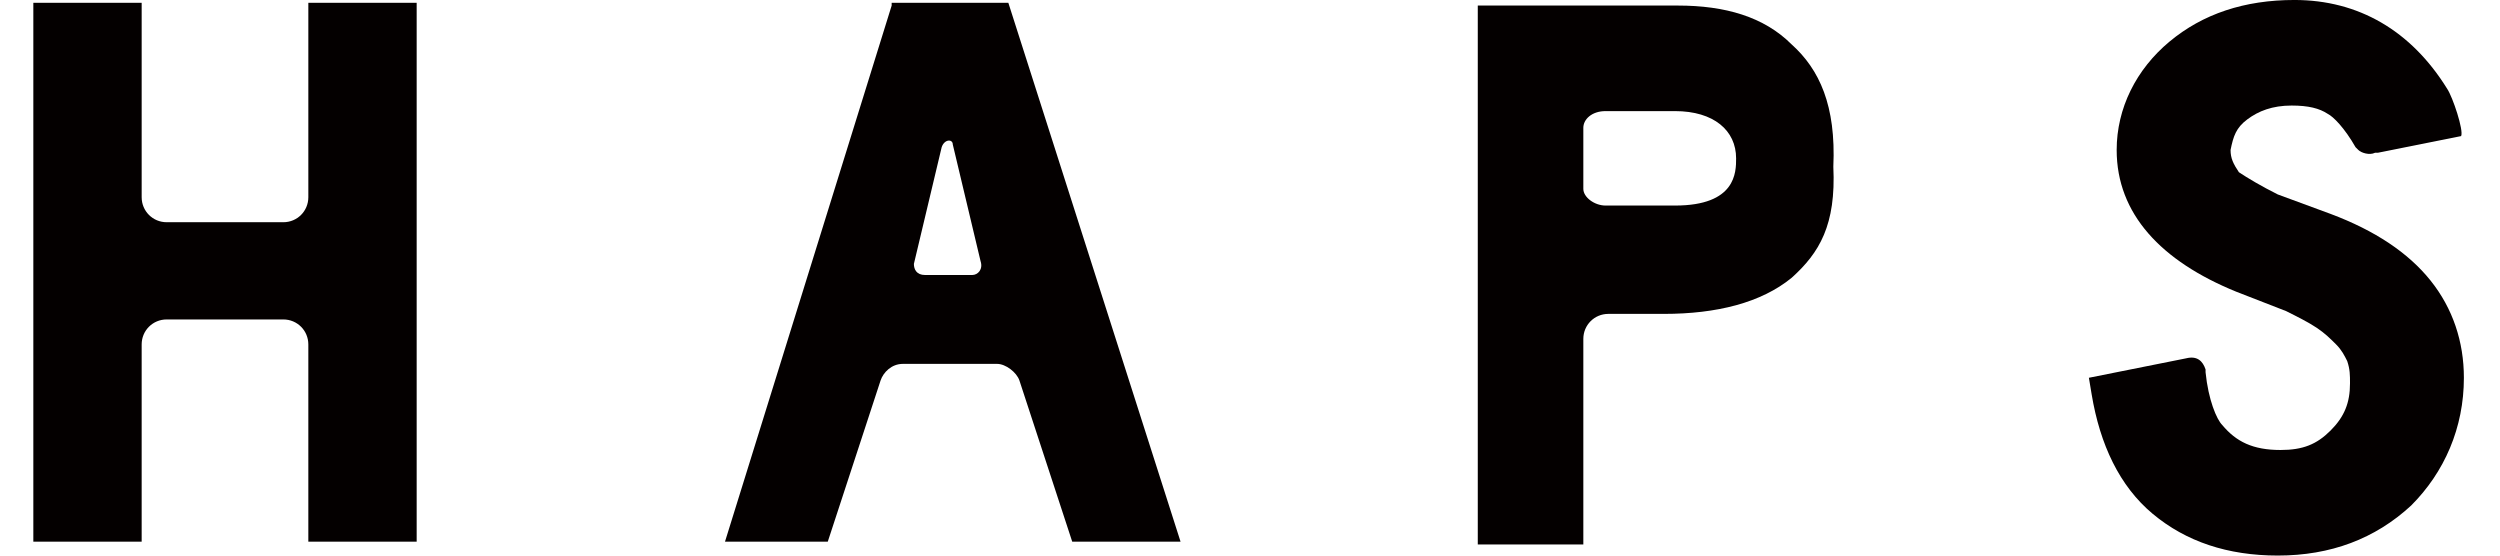 <?xml version="1.0" encoding="utf-8"?>
<!-- Generator: Adobe Illustrator 21.0.0, SVG Export Plug-In . SVG Version: 6.00 Build 0)  -->
<svg version="1.1" id="レイヤー_1" xmlns="http://www.w3.org/2000/svg" xmlns:xlink="http://www.w3.org/1999/xlink" x="0px"
	 y="0px" viewBox="0 0 90 20" style="enable-background:new 0 0 90 20;" xml:space="preserve">
<style type="text/css">
	.st0{fill:#040000;}
</style>
<g>
	<path class="st0" d="M82,20c-1.8,0-3.3-0.5-4.5-1.5c-1.2-1-1.9-2.5-2.2-4.3l-0.1-0.6l3.5-0.7c0.4-0.1,0.6,0.1,0.7,0.4l0,0.1
		c0.1,1,0.4,1.7,0.6,1.9c0.5,0.6,1.1,0.9,2.1,0.9c0.8,0,1.3-0.2,1.8-0.7c0.5-0.5,0.7-1,0.7-1.7c0-0.3,0-0.5-0.1-0.8
		c-0.1-0.2-0.2-0.4-0.4-0.6c-0.2-0.2-0.4-0.4-0.7-0.6c-0.3-0.2-0.7-0.4-1.1-0.6l-1.8-0.7c-2.7-1.1-4.3-2.8-4.3-5.1c0,0,0,0,0,0v0
		c0-1.5,0.7-2.9,1.9-3.9c1.2-1,2.7-1.5,4.5-1.5c0,0,0,0,0,0c0,0,0,0,0,0c2.3,0,4.2,1.1,5.5,3.2c0.2,0.3,0.6,1.5,0.5,1.7l-3,0.6
		l-0.1,0c-0.2,0.1-0.5,0-0.6-0.1l-0.1-0.1c-0.4-0.7-0.8-1.1-1-1.2c-0.3-0.2-0.7-0.3-1.3-0.3c-0.7,0-1.2,0.2-1.6,0.5
		c-0.4,0.3-0.5,0.6-0.6,1.1c0,0.3,0.1,0.5,0.3,0.8C80.9,6.4,81.4,6.7,82,7l1.9,0.7c1.6,0.6,2.8,1.4,3.6,2.4c0.8,1,1.2,2.2,1.2,3.5h0
		l0,0c0,0,0,0,0,0c0,1.8-0.7,3.4-1.9,4.6C85.5,19.4,83.9,20,82,20"/>
	<path class="st0" d="M57,4.6C57,4.3,57.3,4,57.8,4h2.5c1.4,0,2.2,0.7,2.2,1.7c0,0.5,0,1.7-2.2,1.7h-2.5c-0.4,0-0.8-0.3-0.8-0.6V4.6
		z M64.5,1.6c-1-1-2.4-1.4-4.1-1.4h-7.2v19.4H57v-7.4c0-0.5,0.4-0.9,0.9-0.9h2c1.9,0,3.5-0.4,4.6-1.3c1-0.9,1.6-1.9,1.5-4
		C66.1,3.8,65.5,2.5,64.5,1.6"/>
	<path class="st0" d="M10.2,11.5c0.5,0,0.9,0.4,0.9,0.9v7.1H15V0.1h-3.9v7c0,0.5-0.4,0.9-0.9,0.9H6c-0.5,0-0.9-0.4-0.9-0.9v-7H1.2
		v19.4h3.9v-7.1c0-0.5,0.4-0.9,0.9-0.9H10.2z"/>
	<path class="st0" d="M35,9.9h-1.7c-0.3,0-0.4-0.2-0.4-0.4l1-4.2C34,5,34.3,5,34.3,5.2l1,4.2C35.4,9.7,35.2,9.9,35,9.9 M36.3,0.1
		h-4.2l0,0.1l-6,19.3h3.7l1.9-5.8c0.1-0.3,0.4-0.6,0.8-0.6h3.4c0.3,0,0.7,0.3,0.8,0.6l1.9,5.8h3.9L36.3,0.1z"/>
</g>
<g>
</g>
<g>
</g>
<g>
</g>
<g>
</g>
<g>
</g>
<g>
</g>
<g>
</g>
<g>
</g>
<g>
</g>
<g>
</g>
<g>
</g>
<g>
</g>
<g>
</g>
<g>
</g>
<g>
</g>
</svg>

